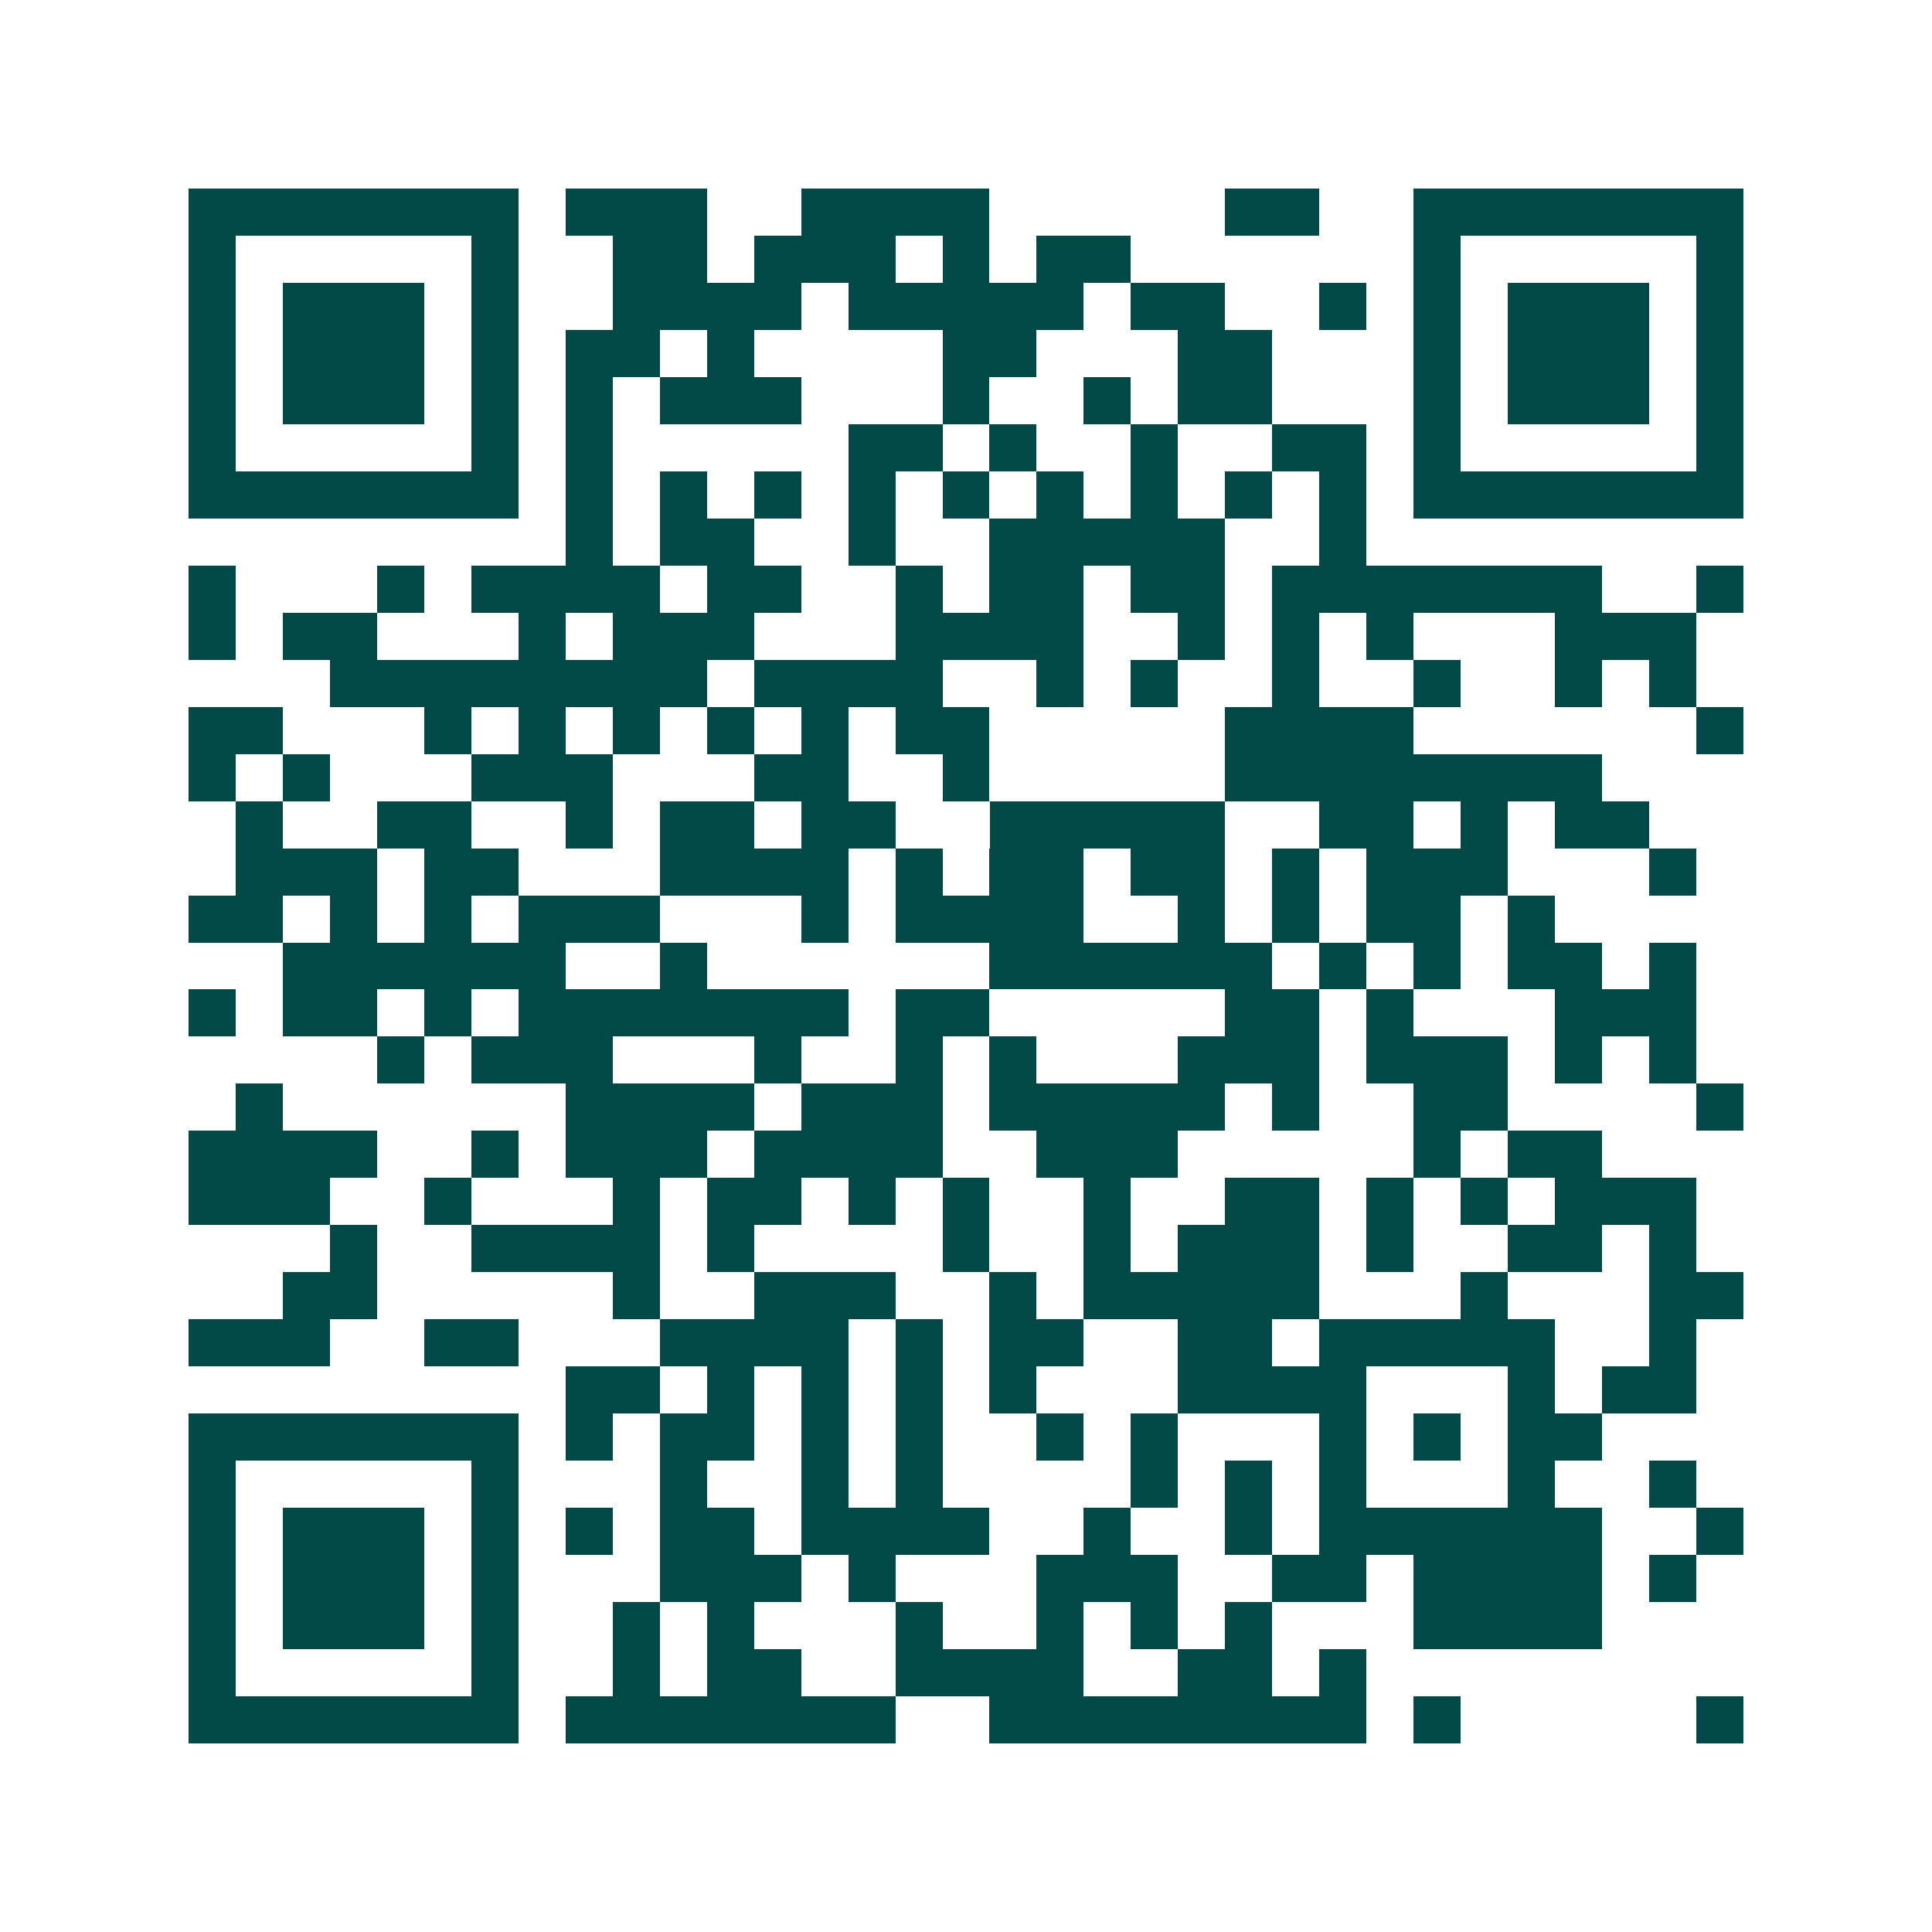 <svg xmlns="http://www.w3.org/2000/svg" width="200" height="200" viewBox="0 0 41 41" shape-rendering="crispEdges"><path fill="#ffffff" d="M0 0h41v41H0z"/><path stroke="#014847" d="M4 4.5h7m1 0h3m2 0h4m5 0h2m2 0h7M4 5.5h1m5 0h1m2 0h2m1 0h3m1 0h1m1 0h2m6 0h1m5 0h1M4 6.5h1m1 0h3m1 0h1m2 0h4m1 0h5m1 0h2m2 0h1m1 0h1m1 0h3m1 0h1M4 7.5h1m1 0h3m1 0h1m1 0h2m1 0h1m4 0h2m3 0h2m3 0h1m1 0h3m1 0h1M4 8.5h1m1 0h3m1 0h1m1 0h1m1 0h3m3 0h1m2 0h1m1 0h2m3 0h1m1 0h3m1 0h1M4 9.5h1m5 0h1m1 0h1m5 0h2m1 0h1m2 0h1m2 0h2m1 0h1m5 0h1M4 10.5h7m1 0h1m1 0h1m1 0h1m1 0h1m1 0h1m1 0h1m1 0h1m1 0h1m1 0h1m1 0h7M12 11.5h1m1 0h2m2 0h1m2 0h5m2 0h1M4 12.5h1m3 0h1m1 0h4m1 0h2m2 0h1m1 0h2m1 0h2m1 0h7m2 0h1M4 13.5h1m1 0h2m3 0h1m1 0h3m3 0h4m2 0h1m1 0h1m1 0h1m3 0h3M7 14.5h8m1 0h4m2 0h1m1 0h1m2 0h1m2 0h1m2 0h1m1 0h1M4 15.5h2m3 0h1m1 0h1m1 0h1m1 0h1m1 0h1m1 0h2m5 0h4m6 0h1M4 16.5h1m1 0h1m3 0h3m3 0h2m2 0h1m5 0h8M5 17.5h1m2 0h2m2 0h1m1 0h2m1 0h2m2 0h5m2 0h2m1 0h1m1 0h2M5 18.5h3m1 0h2m3 0h4m1 0h1m1 0h2m1 0h2m1 0h1m1 0h3m3 0h1M4 19.5h2m1 0h1m1 0h1m1 0h3m3 0h1m1 0h4m2 0h1m1 0h1m1 0h2m1 0h1M6 20.5h6m2 0h1m6 0h6m1 0h1m1 0h1m1 0h2m1 0h1M4 21.5h1m1 0h2m1 0h1m1 0h7m1 0h2m5 0h2m1 0h1m3 0h3M8 22.5h1m1 0h3m3 0h1m2 0h1m1 0h1m3 0h3m1 0h3m1 0h1m1 0h1M5 23.5h1m6 0h4m1 0h3m1 0h5m1 0h1m2 0h2m4 0h1M4 24.5h4m2 0h1m1 0h3m1 0h4m2 0h3m5 0h1m1 0h2M4 25.5h3m2 0h1m3 0h1m1 0h2m1 0h1m1 0h1m2 0h1m2 0h2m1 0h1m1 0h1m1 0h3M7 26.5h1m2 0h4m1 0h1m4 0h1m2 0h1m1 0h3m1 0h1m2 0h2m1 0h1M6 27.5h2m5 0h1m2 0h3m2 0h1m1 0h5m3 0h1m3 0h2M4 28.5h3m2 0h2m3 0h4m1 0h1m1 0h2m2 0h2m1 0h5m2 0h1M12 29.5h2m1 0h1m1 0h1m1 0h1m1 0h1m3 0h4m3 0h1m1 0h2M4 30.5h7m1 0h1m1 0h2m1 0h1m1 0h1m2 0h1m1 0h1m3 0h1m1 0h1m1 0h2M4 31.5h1m5 0h1m3 0h1m2 0h1m1 0h1m4 0h1m1 0h1m1 0h1m3 0h1m2 0h1M4 32.5h1m1 0h3m1 0h1m1 0h1m1 0h2m1 0h4m2 0h1m2 0h1m1 0h6m2 0h1M4 33.5h1m1 0h3m1 0h1m3 0h3m1 0h1m3 0h3m2 0h2m1 0h4m1 0h1M4 34.5h1m1 0h3m1 0h1m2 0h1m1 0h1m3 0h1m2 0h1m1 0h1m1 0h1m3 0h4M4 35.5h1m5 0h1m2 0h1m1 0h2m2 0h4m2 0h2m1 0h1M4 36.5h7m1 0h7m2 0h8m1 0h1m5 0h1"/></svg>
